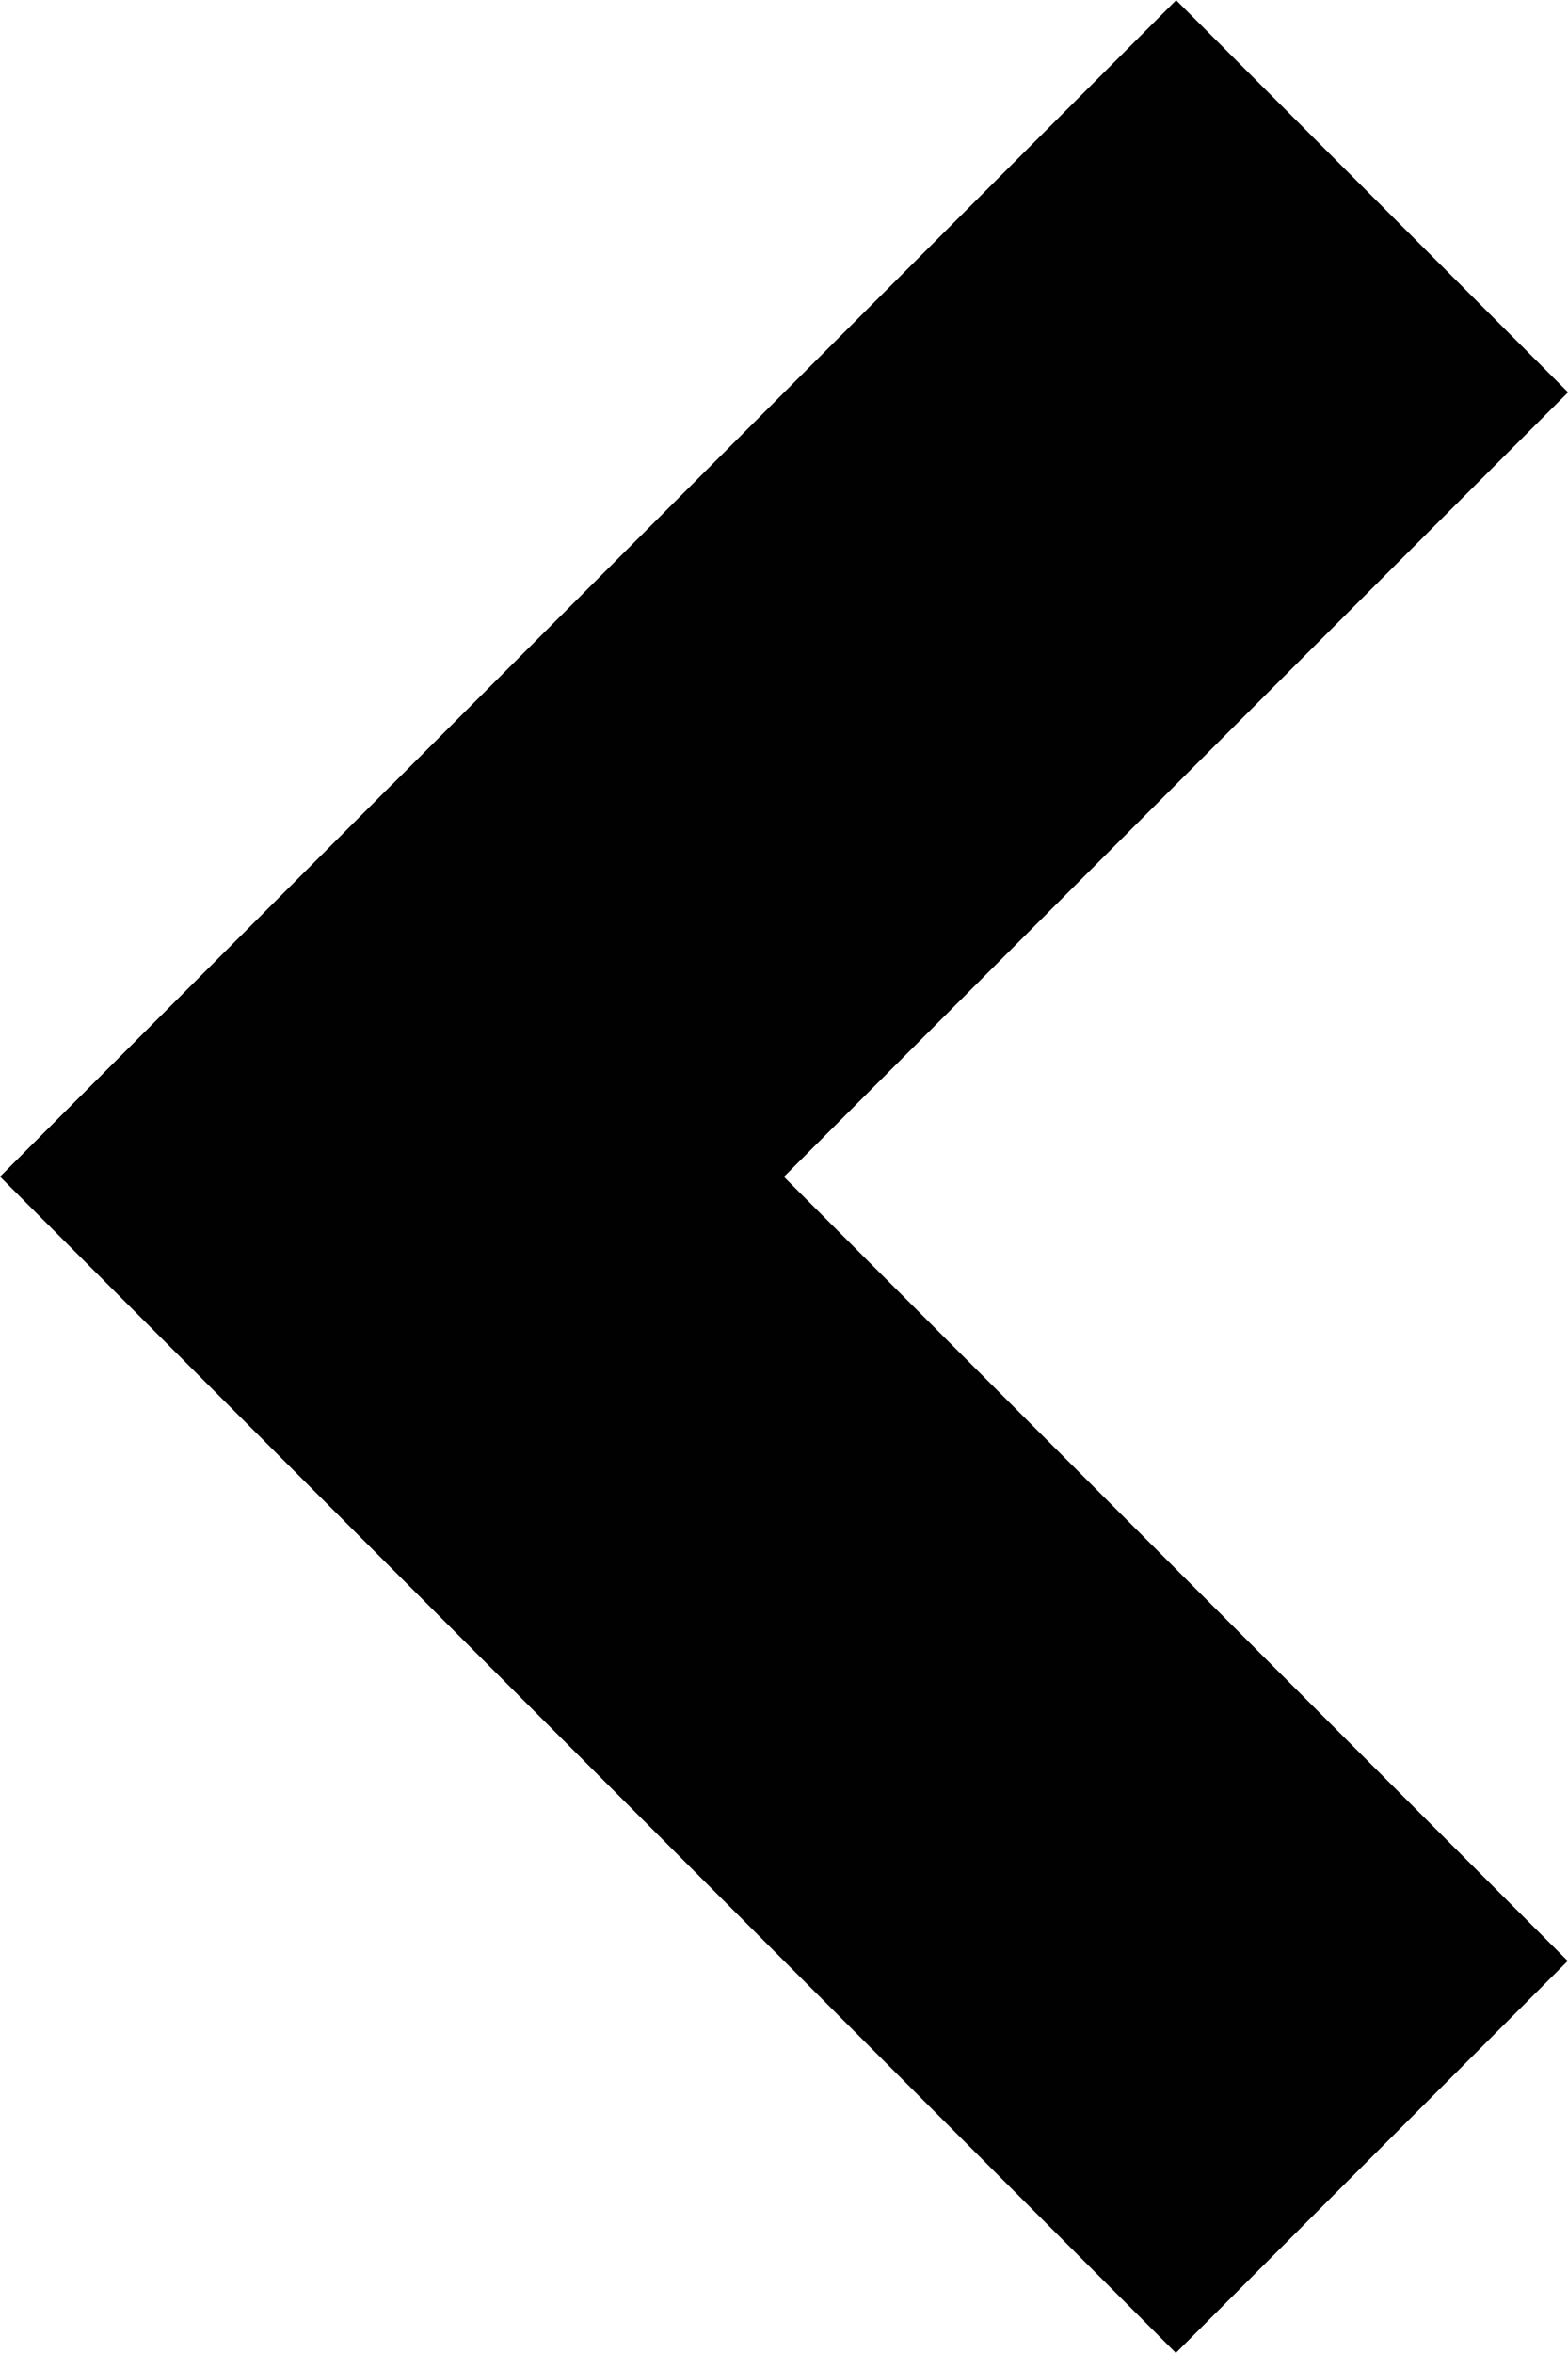 <?xml version="1.0" encoding="utf-8"?>
<!-- Generator: Adobe Illustrator 15.0.0, SVG Export Plug-In . SVG Version: 6.00 Build 0)  -->
<!DOCTYPE svg PUBLIC "-//W3C//DTD SVG 1.0//EN" "http://www.w3.org/TR/2001/REC-SVG-20010904/DTD/svg10.dtd">
<svg version="1.0" id="Warstwa_1" xmlns="http://www.w3.org/2000/svg" xmlns:xlink="http://www.w3.org/1999/xlink" x="0px" y="0px"
	 width="14.143px" height="21.213px" viewBox="0 0 14.143 21.213" enable-background="new 0 0 14.143 21.213" xml:space="preserve">
<rect x="-0.429" y="4.571" transform="matrix(-0.707 0.707 -0.707 -0.707 17.072 7.072)" fill="#010101" width="15" height="5"/>
<rect x="-0.428" y="11.643" transform="matrix(-0.707 -0.707 0.707 -0.707 2.072 29.143)" fill="#010101" width="15" height="4.999"/>
</svg>
